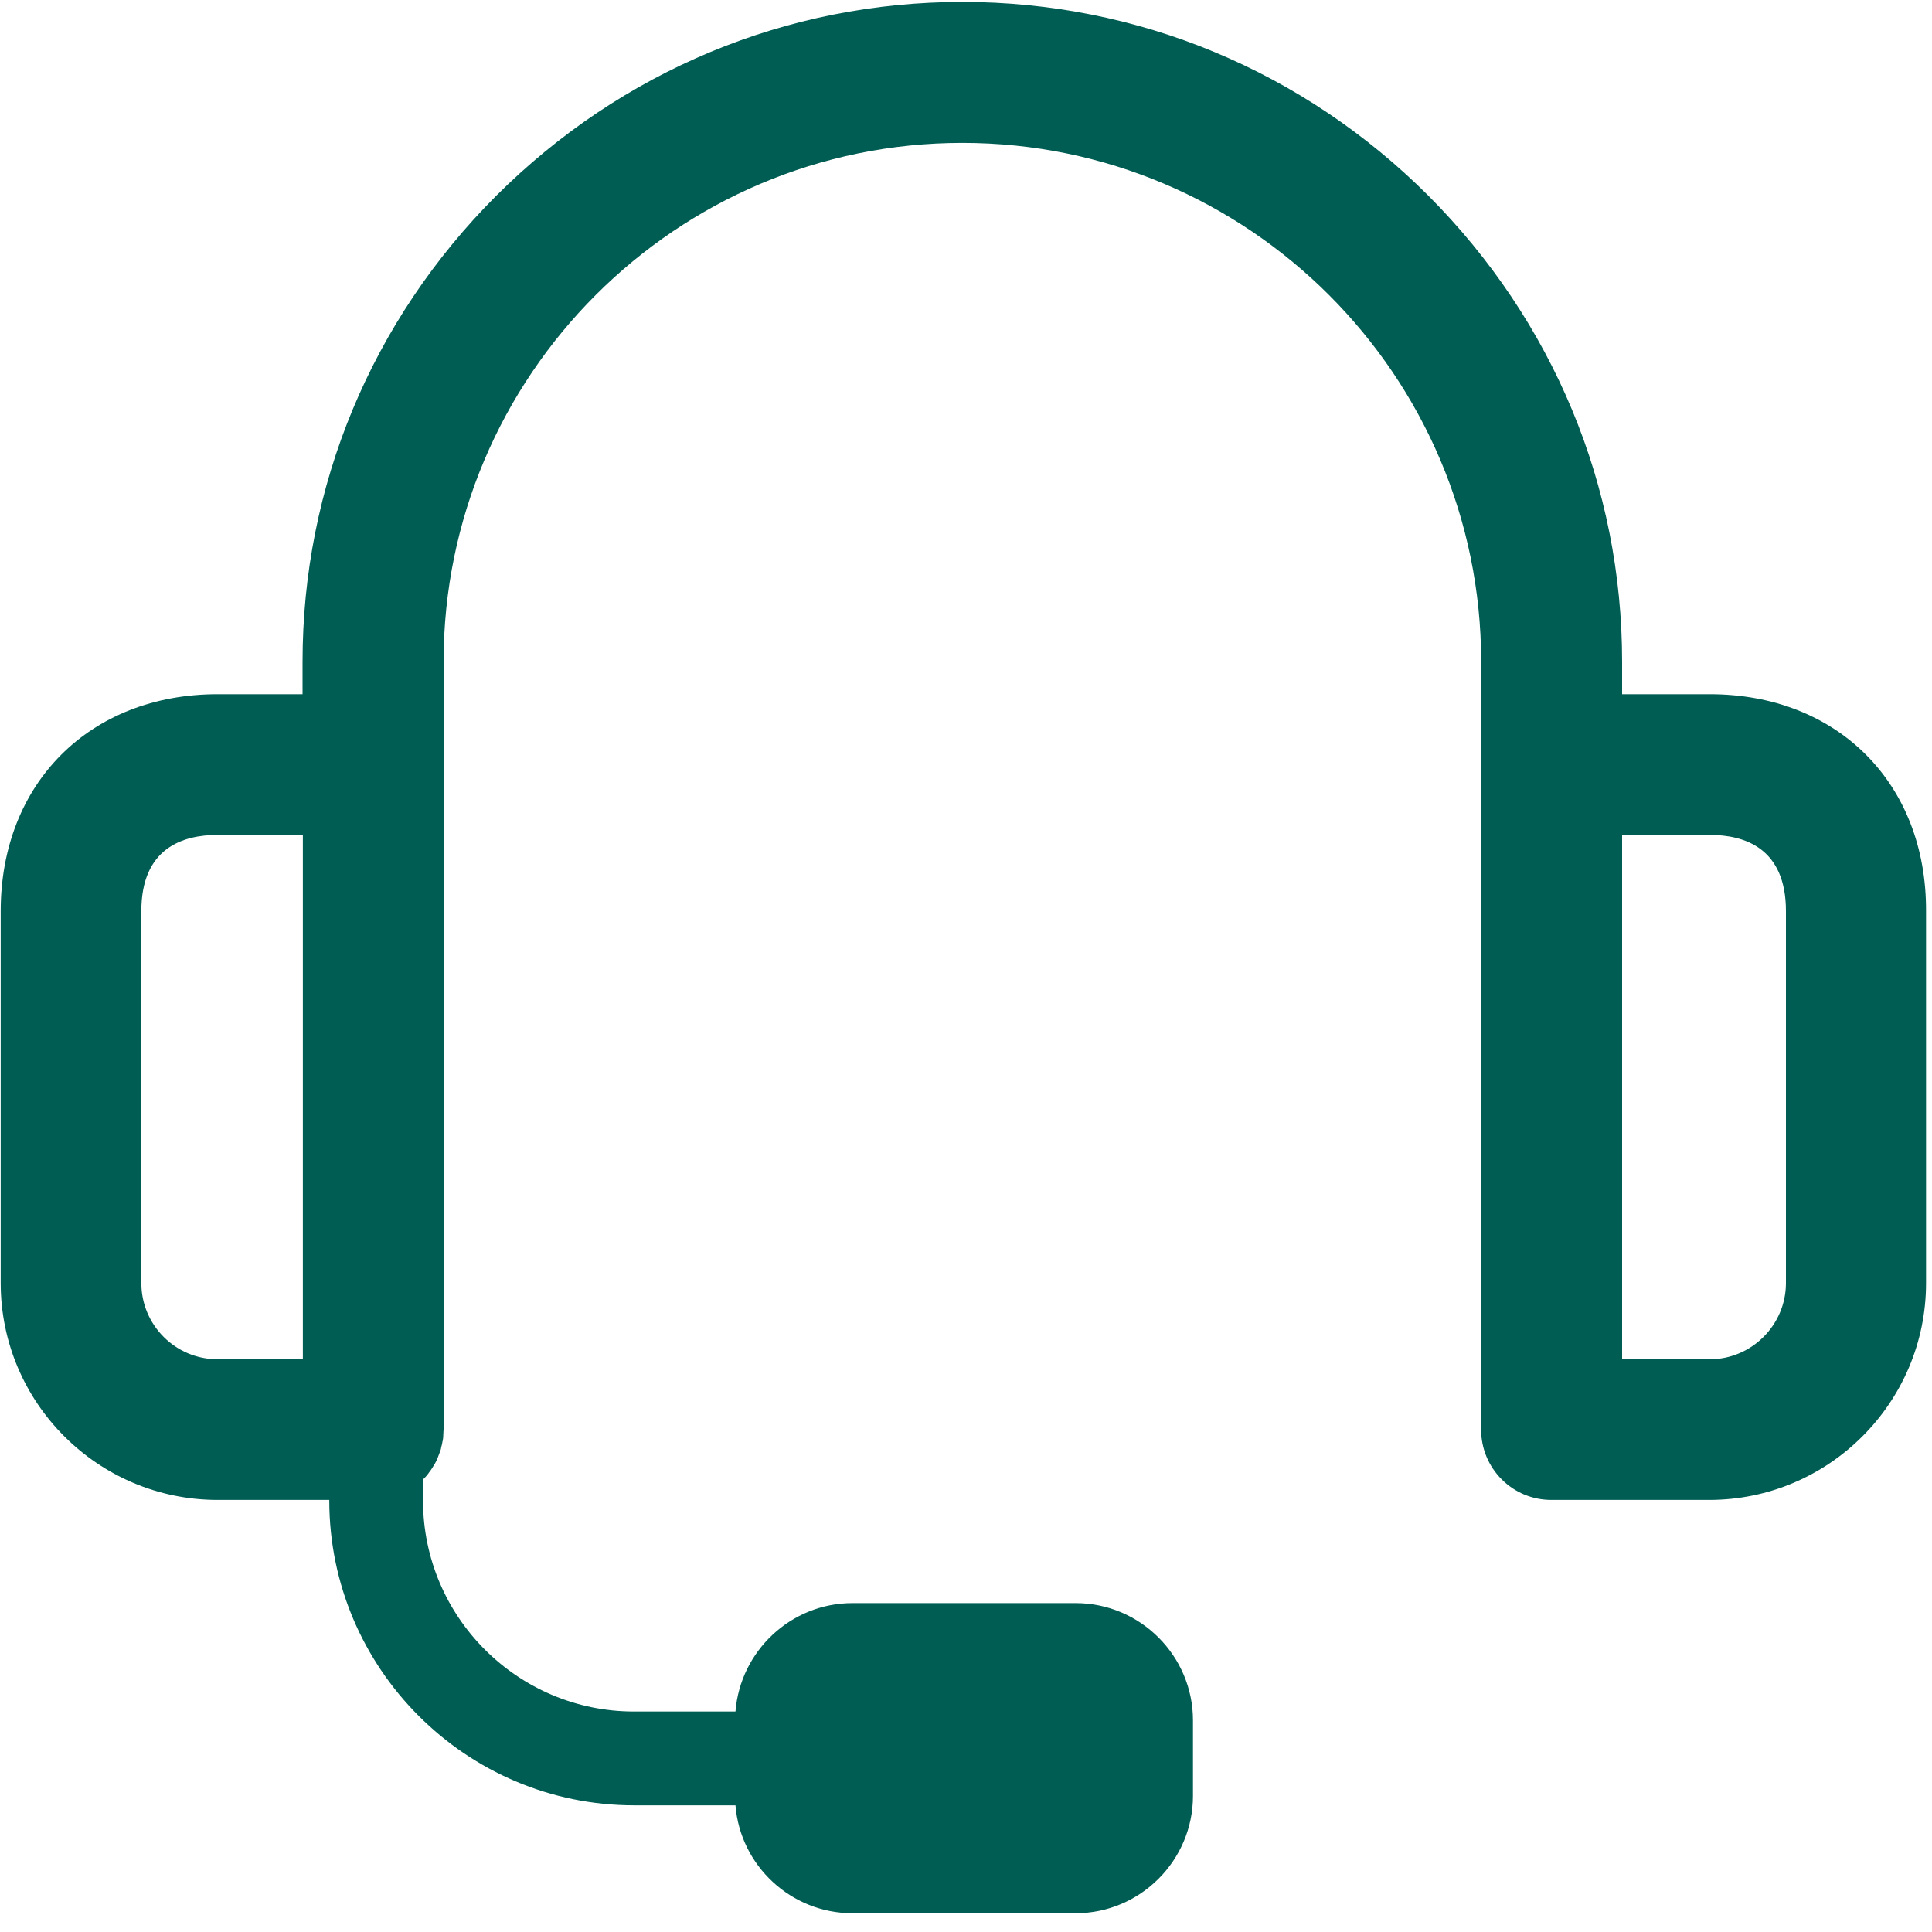 <?xml version="1.0" encoding="UTF-8"?>
<svg width="25px" height="25px" viewBox="0 0 25 25" version="1.1" xmlns="http://www.w3.org/2000/svg" xmlns:xlink="http://www.w3.org/1999/xlink">
    <!-- Generator: Sketch 63.1 (92452) - https://sketch.com -->
    <title>编组</title>
    <desc>Created with Sketch.</desc>
    <g id="页面-1" stroke="none" stroke-width="1" fill="none" fill-rule="evenodd">
        <g id="青木首页-07-07" transform="translate(-1868, -1012)" fill="#005D53" fill-rule="nonzero">
            <g id="侧边飘窗" transform="translate(1840, 617)">
                <g id="编组" transform="translate(28, 395)">
                    <path d="M22.124,8.983 L20.99,8.983 L20.99,8.562 C20.99,6.291 20.098,4.152 18.483,2.532 C16.867,0.917 14.724,0.025 12.453,0.025 C10.181,0.025 8.042,0.917 6.422,2.532 C4.807,4.148 3.915,6.291 3.915,8.562 L3.915,8.983 L2.816,8.983 C1.162,8.983 0.009,10.136 0.009,11.79 L0.009,16.603 C0.009,18.15 1.268,19.409 2.816,19.409 L4.261,19.409 L4.261,19.417 C4.261,21.59 6.032,23.361 8.205,23.361 L9.517,23.361 C9.578,24.139 10.234,24.757 11.03,24.757 L13.92,24.757 C14.755,24.757 15.437,24.074 15.437,23.24 L15.437,22.261 C15.437,21.427 14.755,20.744 13.92,20.744 L11.03,20.744 C10.234,20.744 9.578,21.366 9.517,22.147 L8.205,22.147 C6.699,22.147 5.474,20.922 5.474,19.417 L5.474,19.144 L5.501,19.117 C5.516,19.102 5.531,19.083 5.542,19.068 C5.546,19.064 5.546,19.06 5.55,19.056 C5.565,19.037 5.577,19.022 5.588,19.003 C5.588,19 5.592,19 5.592,18.996 C5.603,18.977 5.615,18.962 5.626,18.943 C5.626,18.939 5.63,18.939 5.63,18.935 C5.641,18.916 5.649,18.897 5.66,18.874 C5.66,18.871 5.664,18.867 5.664,18.863 C5.671,18.844 5.679,18.821 5.687,18.802 C5.687,18.799 5.69,18.795 5.69,18.795 C5.698,18.776 5.706,18.753 5.709,18.73 L5.709,18.727 C5.717,18.704 5.721,18.681 5.725,18.658 C5.725,18.654 5.725,18.651 5.728,18.647 C5.732,18.624 5.736,18.601 5.736,18.579 L5.736,18.567 C5.736,18.544 5.74,18.518 5.74,18.495 L5.74,8.562 C5.74,4.861 8.751,1.849 12.453,1.849 C16.154,1.849 19.166,4.861 19.166,8.562 L19.166,18.499 C19.165,18.741 19.261,18.972 19.432,19.143 C19.602,19.314 19.834,19.41 20.076,19.409 L22.116,19.409 C23.664,19.409 24.923,18.15 24.923,16.603 L24.923,11.79 C24.93,10.136 23.777,8.983 22.124,8.983 L22.124,8.983 Z M1.829,16.603 L1.829,11.79 C1.829,10.974 2.364,10.804 2.816,10.804 L3.919,10.804 L3.919,17.589 L2.816,17.589 C2.269,17.589 1.829,17.145 1.829,16.603 L1.829,16.603 Z M23.11,16.603 C23.11,17.145 22.666,17.589 22.124,17.589 L20.99,17.589 L20.99,10.804 L22.124,10.804 C22.575,10.804 23.11,10.974 23.11,11.79 L23.11,16.603 L23.11,16.603 Z" id="形状"></path>
                </g>
            </g>
        </g>
    </g>
</svg>